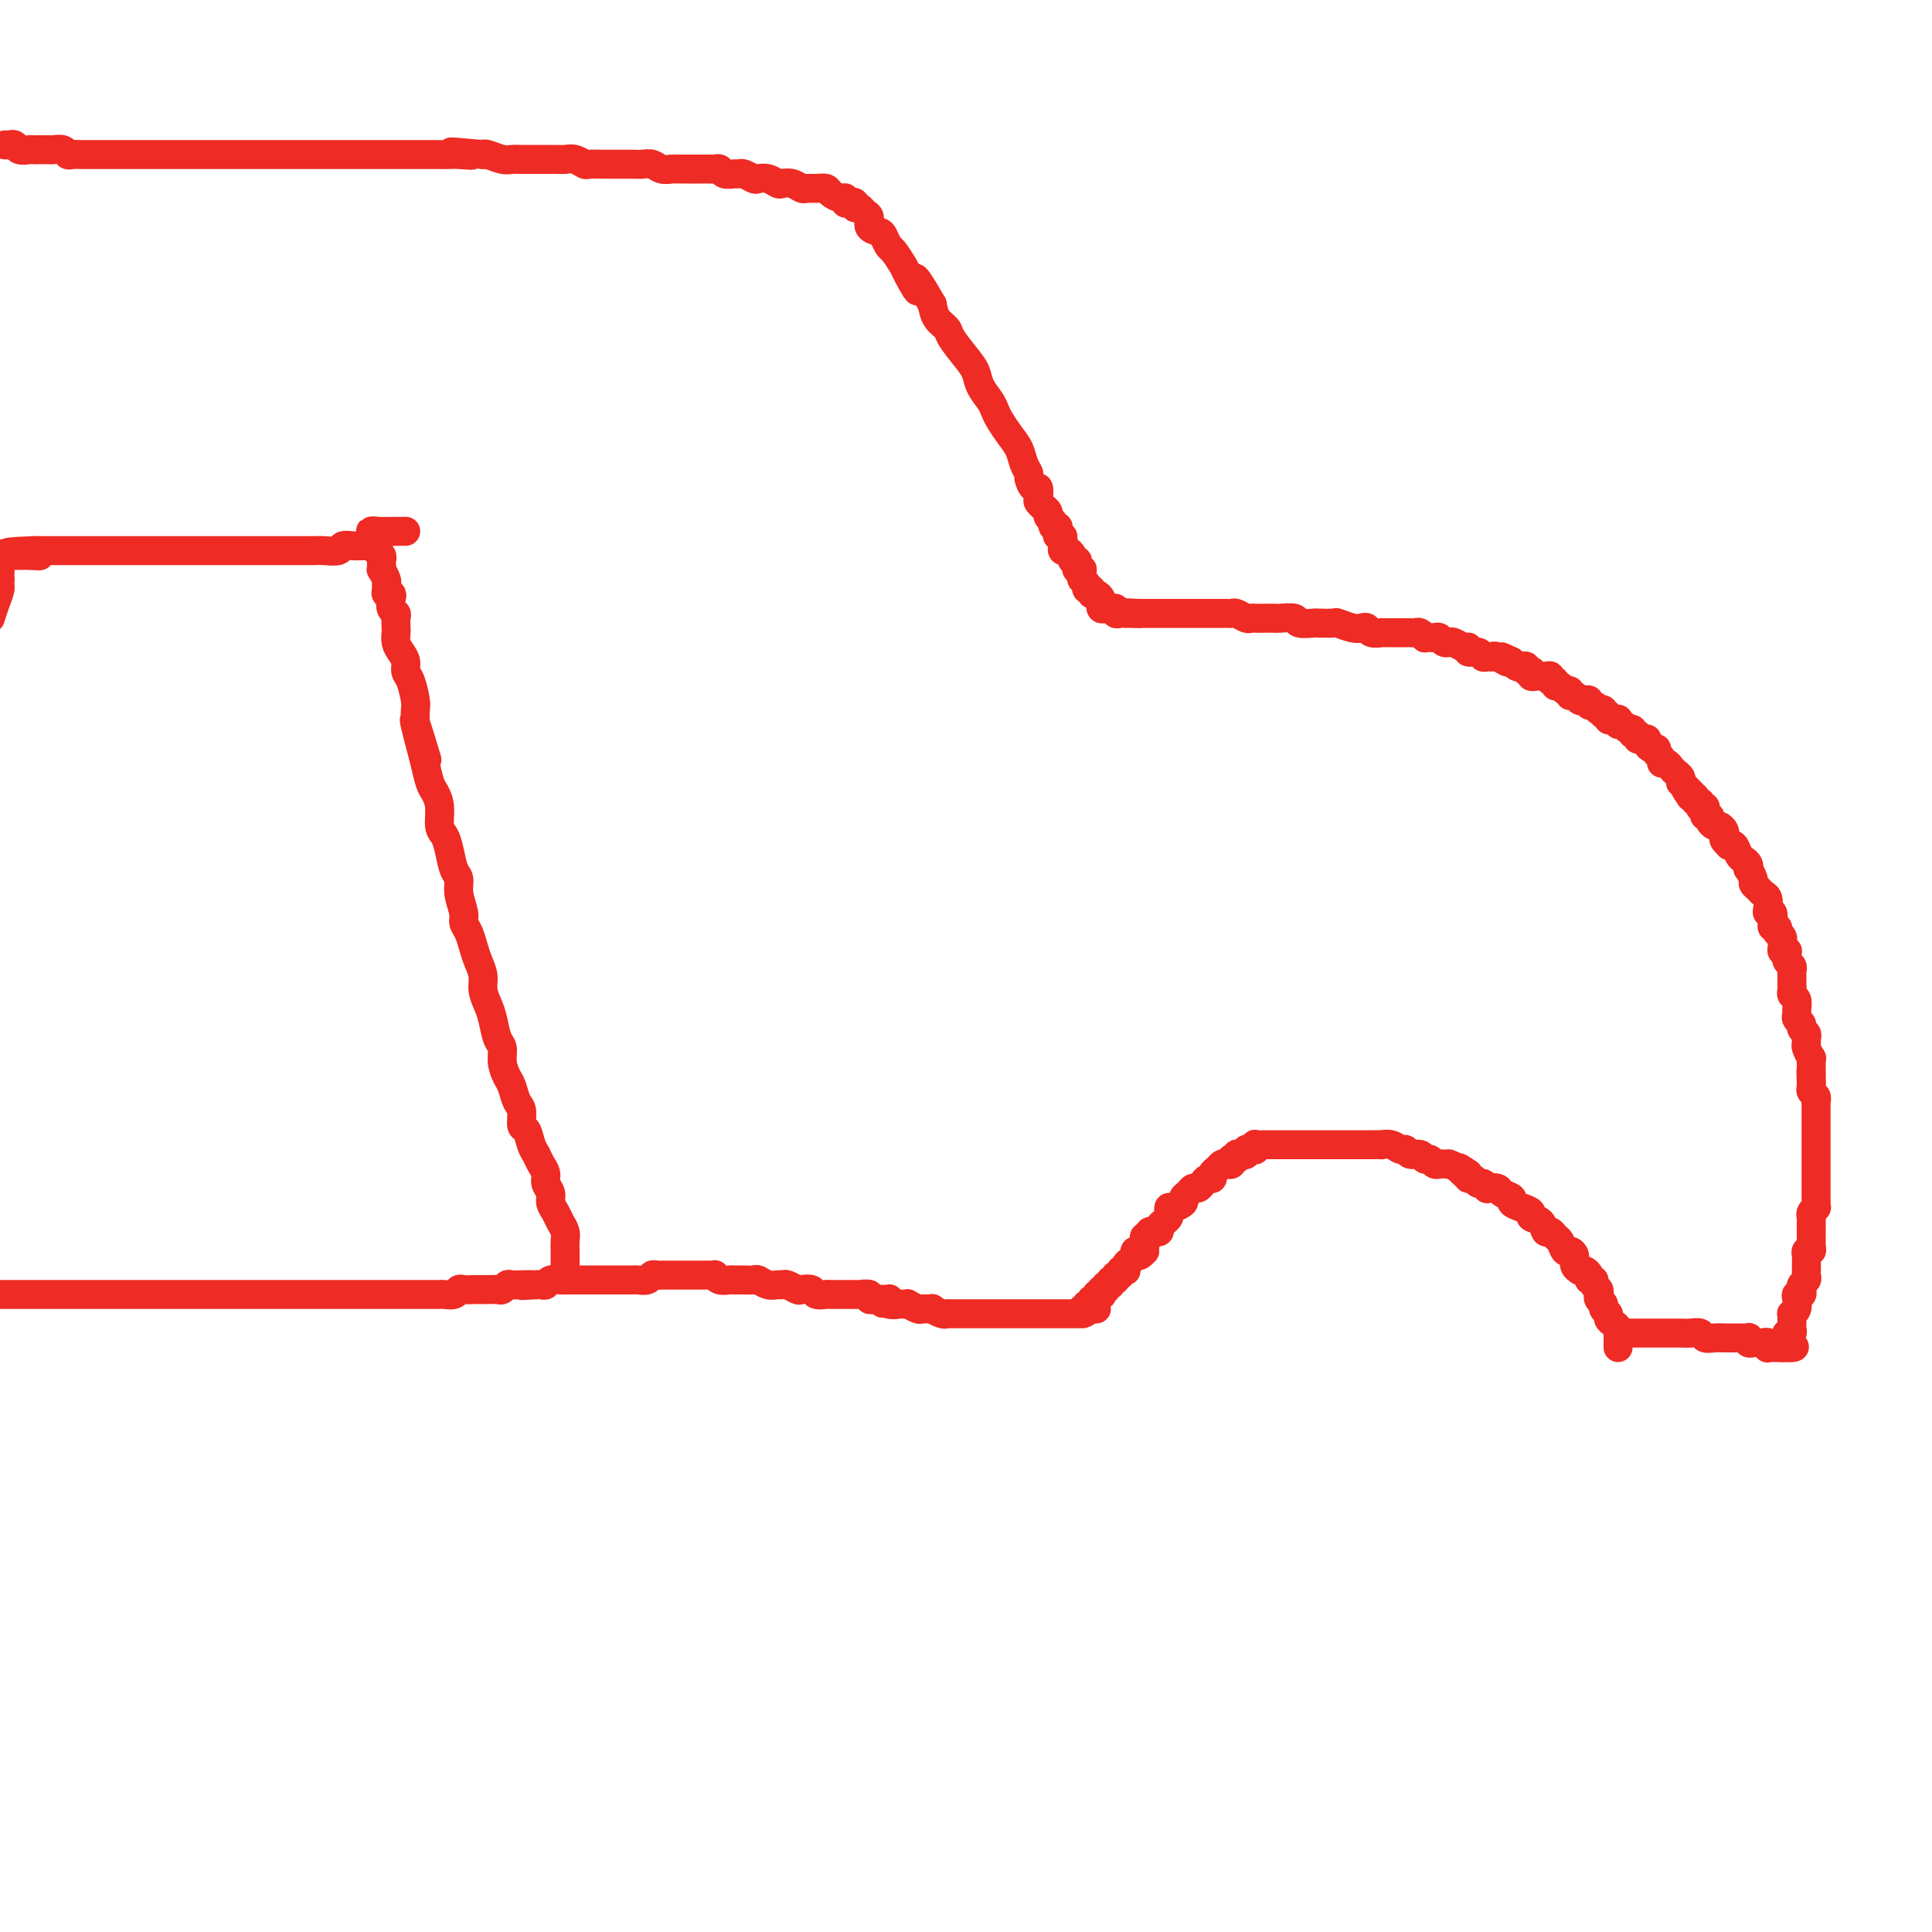 <svg viewBox='0 0 400 400' version='1.1' xmlns='http://www.w3.org/2000/svg' xmlns:xlink='http://www.w3.org/1999/xlink'><g fill='none' stroke='#EE2B24' stroke-width='6' stroke-linecap='round' stroke-linejoin='round'><path d='M335,279c-0.002,-0.190 -0.003,-0.379 0,-1c0.003,-0.621 0.011,-1.672 0,-2c-0.011,-0.328 -0.040,0.067 0,0c0.040,-0.067 0.150,-0.595 0,-1c-0.150,-0.405 -0.561,-0.686 -1,-1c-0.439,-0.314 -0.906,-0.661 -1,-1c-0.094,-0.339 0.185,-0.669 0,-1c-0.185,-0.331 -0.834,-0.663 -1,-1c-0.166,-0.337 0.151,-0.678 0,-1c-0.151,-0.322 -0.772,-0.625 -1,-1c-0.228,-0.375 -0.065,-0.821 0,-1c0.065,-0.179 0.033,-0.090 0,0c-0.033,0.090 -0.065,0.183 0,0c0.065,-0.183 0.228,-0.640 0,-1c-0.228,-0.360 -0.849,-0.622 -1,-1c-0.151,-0.378 0.166,-0.872 0,-1c-0.166,-0.128 -0.814,0.110 -1,0c-0.186,-0.110 0.090,-0.567 0,-1c-0.090,-0.433 -0.545,-0.840 -1,-1c-0.455,-0.160 -0.909,-0.071 -1,0c-0.091,0.071 0.183,0.126 0,0c-0.183,-0.126 -0.823,-0.433 -1,-1c-0.177,-0.567 0.107,-1.394 0,-2c-0.107,-0.606 -0.606,-0.990 -1,-1c-0.394,-0.010 -0.683,0.353 -1,0c-0.317,-0.353 -0.661,-1.422 -1,-2c-0.339,-0.578 -0.673,-0.666 -1,-1c-0.327,-0.334 -0.646,-0.916 -1,-1c-0.354,-0.084 -0.741,0.328 -1,0c-0.259,-0.328 -0.389,-1.397 -1,-2c-0.611,-0.603 -1.703,-0.739 -2,-1c-0.297,-0.261 0.200,-0.647 0,-1c-0.200,-0.353 -1.099,-0.673 -2,-1c-0.901,-0.327 -1.804,-0.662 -2,-1c-0.196,-0.338 0.316,-0.678 0,-1c-0.316,-0.322 -1.461,-0.626 -2,-1c-0.539,-0.374 -0.473,-0.817 -1,-1c-0.527,-0.183 -1.647,-0.106 -2,0c-0.353,0.106 0.059,0.239 0,0c-0.059,-0.239 -0.590,-0.851 -1,-1c-0.410,-0.149 -0.697,0.166 -1,0c-0.303,-0.166 -0.620,-0.814 -1,-1c-0.380,-0.186 -0.823,0.090 -1,0c-0.177,-0.090 -0.089,-0.545 0,-1'/><path d='M304,243c-3.603,-2.585 -1.609,-0.549 -1,0c0.609,0.549 -0.165,-0.389 -1,-1c-0.835,-0.611 -1.729,-0.895 -2,-1c-0.271,-0.105 0.082,-0.032 0,0c-0.082,0.032 -0.600,0.024 -1,0c-0.400,-0.024 -0.684,-0.063 -1,0c-0.316,0.063 -0.666,0.228 -1,0c-0.334,-0.228 -0.653,-0.850 -1,-1c-0.347,-0.150 -0.722,0.171 -1,0c-0.278,-0.171 -0.458,-0.834 -1,-1c-0.542,-0.166 -1.446,0.166 -2,0c-0.554,-0.166 -0.760,-0.829 -1,-1c-0.240,-0.171 -0.516,0.150 -1,0c-0.484,-0.150 -1.176,-0.772 -2,-1c-0.824,-0.228 -1.778,-0.061 -2,0c-0.222,0.061 0.289,0.016 0,0c-0.289,-0.016 -1.377,-0.004 -2,0c-0.623,0.004 -0.782,0.001 -1,0c-0.218,-0.001 -0.495,-0.000 -1,0c-0.505,0.000 -1.237,0.000 -2,0c-0.763,-0.000 -1.555,-0.000 -2,0c-0.445,0.000 -0.542,0.000 -1,0c-0.458,-0.000 -1.277,-0.000 -2,0c-0.723,0.000 -1.349,0.000 -2,0c-0.651,-0.000 -1.326,-0.000 -2,0c-0.674,0.000 -1.347,0.000 -2,0c-0.653,-0.000 -1.287,-0.000 -2,0c-0.713,0.000 -1.505,0.000 -2,0c-0.495,-0.000 -0.693,-0.001 -1,0c-0.307,0.001 -0.723,0.004 -1,0c-0.277,-0.004 -0.417,-0.015 -1,0c-0.583,0.015 -1.610,0.056 -2,0c-0.390,-0.056 -0.142,-0.207 0,0c0.142,0.207 0.179,0.774 0,1c-0.179,0.226 -0.574,0.112 -1,0c-0.426,-0.112 -0.884,-0.223 -1,0c-0.116,0.223 0.109,0.778 0,1c-0.109,0.222 -0.551,0.111 -1,0c-0.449,-0.111 -0.904,-0.222 -1,0c-0.096,0.222 0.167,0.778 0,1c-0.167,0.222 -0.766,0.111 -1,0c-0.234,-0.111 -0.104,-0.223 0,0c0.104,0.223 0.182,0.780 0,1c-0.182,0.220 -0.622,0.101 -1,0c-0.378,-0.101 -0.693,-0.186 -1,0c-0.307,0.186 -0.607,0.641 -1,1c-0.393,0.359 -0.879,0.622 -1,1c-0.121,0.378 0.122,0.871 0,1c-0.122,0.129 -0.610,-0.106 -1,0c-0.390,0.106 -0.683,0.553 -1,1c-0.317,0.447 -0.658,0.893 -1,1c-0.342,0.107 -0.687,-0.125 -1,0c-0.313,0.125 -0.595,0.607 -1,1c-0.405,0.393 -0.932,0.697 -1,1c-0.068,0.303 0.322,0.606 0,1c-0.322,0.394 -1.357,0.879 -2,1c-0.643,0.121 -0.894,-0.123 -1,0c-0.106,0.123 -0.066,0.611 0,1c0.066,0.389 0.157,0.679 0,1c-0.157,0.321 -0.563,0.675 -1,1c-0.437,0.325 -0.906,0.622 -1,1c-0.094,0.378 0.186,0.837 0,1c-0.186,0.163 -0.838,0.029 -1,0c-0.162,-0.029 0.167,0.048 0,0c-0.167,-0.048 -0.829,-0.220 -1,0c-0.171,0.220 0.150,0.832 0,1c-0.150,0.168 -0.772,-0.110 -1,0c-0.228,0.110 -0.061,0.606 0,1c0.061,0.394 0.018,0.684 0,1c-0.018,0.316 -0.009,0.658 0,1'/><path d='M237,259c-1.636,1.853 -1.226,0.485 -1,0c0.226,-0.485 0.267,-0.089 0,0c-0.267,0.089 -0.842,-0.130 -1,0c-0.158,0.130 0.102,0.610 0,1c-0.102,0.390 -0.567,0.692 -1,1c-0.433,0.308 -0.833,0.622 -1,1c-0.167,0.378 -0.101,0.818 0,1c0.101,0.182 0.239,0.105 0,0c-0.239,-0.105 -0.853,-0.240 -1,0c-0.147,0.240 0.172,0.853 0,1c-0.172,0.147 -0.835,-0.172 -1,0c-0.165,0.172 0.167,0.835 0,1c-0.167,0.165 -0.833,-0.167 -1,0c-0.167,0.167 0.165,0.833 0,1c-0.165,0.167 -0.828,-0.165 -1,0c-0.172,0.165 0.146,0.828 0,1c-0.146,0.172 -0.756,-0.146 -1,0c-0.244,0.146 -0.122,0.756 0,1c0.122,0.244 0.244,0.122 0,0c-0.244,-0.122 -0.854,-0.244 -1,0c-0.146,0.244 0.172,0.854 0,1c-0.172,0.146 -0.835,-0.171 -1,0c-0.165,0.171 0.169,0.830 0,1c-0.169,0.170 -0.839,-0.150 -1,0c-0.161,0.150 0.187,0.771 0,1c-0.187,0.229 -0.911,0.065 -1,0c-0.089,-0.065 0.455,-0.033 1,0'/><path d='M225,271c-1.690,1.857 0.083,0.500 1,0c0.917,-0.500 0.976,-0.143 1,0c0.024,0.143 0.012,0.071 0,0'/><path d='M336,276c0.331,-0.000 0.663,-0.000 1,0c0.337,0.000 0.681,0.000 1,0c0.319,-0.000 0.614,-0.000 1,0c0.386,0.000 0.863,0.000 1,0c0.137,-0.000 -0.067,-0.000 0,0c0.067,0.000 0.403,0.000 1,0c0.597,-0.000 1.455,-0.000 2,0c0.545,0.000 0.779,0.000 1,0c0.221,-0.000 0.430,-0.001 1,0c0.570,0.001 1.500,0.004 2,0c0.500,-0.004 0.570,-0.015 1,0c0.430,0.015 1.219,0.057 2,0c0.781,-0.057 1.552,-0.211 2,0c0.448,0.211 0.572,0.789 1,1c0.428,0.211 1.161,0.057 2,0c0.839,-0.057 1.783,-0.015 2,0c0.217,0.015 -0.292,0.004 0,0c0.292,-0.004 1.385,-0.002 2,0c0.615,0.002 0.752,0.004 1,0c0.248,-0.004 0.605,-0.015 1,0c0.395,0.015 0.827,0.057 1,0c0.173,-0.057 0.088,-0.211 0,0c-0.088,0.211 -0.177,0.788 0,1c0.177,0.212 0.622,0.061 1,0c0.378,-0.061 0.689,-0.030 1,0c0.311,0.030 0.622,0.061 1,0c0.378,-0.061 0.822,-0.212 1,0c0.178,0.212 0.089,0.789 0,1c-0.089,0.211 -0.179,0.057 0,0c0.179,-0.057 0.625,-0.015 1,0c0.375,0.015 0.679,0.004 1,0c0.321,-0.004 0.661,-0.002 1,0'/><path d='M369,279c5.046,0.226 1.160,-0.709 0,-1c-1.160,-0.291 0.407,0.063 1,0c0.593,-0.063 0.211,-0.542 0,-1c-0.211,-0.458 -0.253,-0.896 0,-1c0.253,-0.104 0.800,0.126 1,0c0.200,-0.126 0.053,-0.608 0,-1c-0.053,-0.392 -0.010,-0.696 0,-1c0.010,-0.304 -0.011,-0.610 0,-1c0.011,-0.390 0.055,-0.865 0,-1c-0.055,-0.135 -0.207,0.070 0,0c0.207,-0.070 0.774,-0.414 1,-1c0.226,-0.586 0.112,-1.414 0,-2c-0.112,-0.586 -0.222,-0.931 0,-1c0.222,-0.069 0.778,0.136 1,0c0.222,-0.136 0.112,-0.615 0,-1c-0.112,-0.385 -0.226,-0.677 0,-1c0.226,-0.323 0.793,-0.678 1,-1c0.207,-0.322 0.055,-0.611 0,-1c-0.055,-0.389 -0.015,-0.877 0,-1c0.015,-0.123 0.003,0.121 0,0c-0.003,-0.121 0.003,-0.606 0,-1c-0.003,-0.394 -0.015,-0.697 0,-1c0.015,-0.303 0.057,-0.606 0,-1c-0.057,-0.394 -0.211,-0.879 0,-1c0.211,-0.121 0.789,0.121 1,0c0.211,-0.121 0.057,-0.605 0,-1c-0.057,-0.395 -0.015,-0.701 0,-1c0.015,-0.299 0.004,-0.591 0,-1c-0.004,-0.409 -0.002,-0.935 0,-1c0.002,-0.065 0.004,0.333 0,0c-0.004,-0.333 -0.015,-1.395 0,-2c0.015,-0.605 0.057,-0.754 0,-1c-0.057,-0.246 -0.211,-0.591 0,-1c0.211,-0.409 0.789,-0.883 1,-1c0.211,-0.117 0.057,0.122 0,0c-0.057,-0.122 -0.015,-0.606 0,-1c0.015,-0.394 0.004,-0.697 0,-1c-0.004,-0.303 -0.001,-0.606 0,-1c0.001,-0.394 0.000,-0.879 0,-1c-0.000,-0.121 -0.000,0.123 0,0c0.000,-0.123 0.000,-0.611 0,-1c-0.000,-0.389 -0.000,-0.678 0,-1c0.000,-0.322 0.000,-0.678 0,-1c-0.000,-0.322 -0.000,-0.611 0,-1c0.000,-0.389 0.000,-0.878 0,-1c-0.000,-0.122 -0.000,0.123 0,0c0.000,-0.123 0.000,-0.614 0,-1c-0.000,-0.386 -0.000,-0.667 0,-1c0.000,-0.333 0.000,-0.718 0,-1c-0.000,-0.282 -0.000,-0.459 0,-1c0.000,-0.541 0.000,-1.444 0,-2c-0.000,-0.556 -0.000,-0.765 0,-1c0.000,-0.235 0.001,-0.497 0,-1c-0.001,-0.503 -0.004,-1.248 0,-2c0.004,-0.752 0.015,-1.511 0,-2c-0.015,-0.489 -0.057,-0.708 0,-1c0.057,-0.292 0.211,-0.655 0,-1c-0.211,-0.345 -0.788,-0.670 -1,-1c-0.212,-0.330 -0.061,-0.666 0,-1c0.061,-0.334 0.030,-0.667 0,-1'/><path d='M375,224c-0.154,-4.139 -0.040,-1.485 0,-1c0.040,0.485 0.007,-1.197 0,-2c-0.007,-0.803 0.012,-0.726 0,-1c-0.012,-0.274 -0.056,-0.900 0,-1c0.056,-0.100 0.212,0.324 0,0c-0.212,-0.324 -0.793,-1.396 -1,-2c-0.207,-0.604 -0.040,-0.739 0,-1c0.040,-0.261 -0.046,-0.647 0,-1c0.046,-0.353 0.223,-0.672 0,-1c-0.223,-0.328 -0.845,-0.664 -1,-1c-0.155,-0.336 0.155,-0.671 0,-1c-0.155,-0.329 -0.777,-0.651 -1,-1c-0.223,-0.349 -0.046,-0.723 0,-1c0.046,-0.277 -0.040,-0.455 0,-1c0.040,-0.545 0.207,-1.455 0,-2c-0.207,-0.545 -0.787,-0.723 -1,-1c-0.213,-0.277 -0.057,-0.651 0,-1c0.057,-0.349 0.016,-0.671 0,-1c-0.016,-0.329 -0.008,-0.666 0,-1c0.008,-0.334 0.016,-0.667 0,-1c-0.016,-0.333 -0.057,-0.667 0,-1c0.057,-0.333 0.212,-0.664 0,-1c-0.212,-0.336 -0.793,-0.678 -1,-1c-0.207,-0.322 -0.041,-0.625 0,-1c0.041,-0.375 -0.042,-0.821 0,-1c0.042,-0.179 0.208,-0.089 0,0c-0.208,0.089 -0.792,0.177 -1,0c-0.208,-0.177 -0.042,-0.621 0,-1c0.042,-0.379 -0.040,-0.694 0,-1c0.040,-0.306 0.203,-0.603 0,-1c-0.203,-0.397 -0.773,-0.893 -1,-1c-0.227,-0.107 -0.112,0.174 0,0c0.112,-0.174 0.223,-0.802 0,-1c-0.223,-0.198 -0.778,0.036 -1,0c-0.222,-0.036 -0.111,-0.342 0,-1c0.111,-0.658 0.223,-1.668 0,-2c-0.223,-0.332 -0.780,0.013 -1,0c-0.220,-0.013 -0.101,-0.385 0,-1c0.101,-0.615 0.186,-1.473 0,-2c-0.186,-0.527 -0.642,-0.723 -1,-1c-0.358,-0.277 -0.618,-0.634 -1,-1c-0.382,-0.366 -0.886,-0.742 -1,-1c-0.114,-0.258 0.163,-0.398 0,-1c-0.163,-0.602 -0.765,-1.666 -1,-2c-0.235,-0.334 -0.104,0.061 0,0c0.104,-0.061 0.182,-0.577 0,-1c-0.182,-0.423 -0.622,-0.754 -1,-1c-0.378,-0.246 -0.693,-0.409 -1,-1c-0.307,-0.591 -0.604,-1.611 -1,-2c-0.396,-0.389 -0.890,-0.145 -1,0c-0.110,0.145 0.164,0.193 0,0c-0.164,-0.193 -0.764,-0.625 -1,-1c-0.236,-0.375 -0.106,-0.692 0,-1c0.106,-0.308 0.187,-0.608 0,-1c-0.187,-0.392 -0.642,-0.875 -1,-1c-0.358,-0.125 -0.618,0.107 -1,0c-0.382,-0.107 -0.886,-0.554 -1,-1c-0.114,-0.446 0.162,-0.890 0,-1c-0.162,-0.110 -0.762,0.115 -1,0c-0.238,-0.115 -0.115,-0.571 0,-1c0.115,-0.429 0.223,-0.832 0,-1c-0.223,-0.168 -0.777,-0.101 -1,0c-0.223,0.101 -0.115,0.237 0,0c0.115,-0.237 0.237,-0.847 0,-1c-0.237,-0.153 -0.833,0.151 -1,0c-0.167,-0.151 0.095,-0.757 0,-1c-0.095,-0.243 -0.548,-0.121 -1,0'/><path d='M350,165c-2.431,-3.432 -0.507,-1.511 0,-1c0.507,0.511 -0.403,-0.388 -1,-1c-0.597,-0.612 -0.881,-0.937 -1,-1c-0.119,-0.063 -0.073,0.137 0,0c0.073,-0.137 0.173,-0.610 0,-1c-0.173,-0.390 -0.620,-0.696 -1,-1c-0.380,-0.304 -0.694,-0.606 -1,-1c-0.306,-0.394 -0.603,-0.880 -1,-1c-0.397,-0.120 -0.894,0.126 -1,0c-0.106,-0.126 0.178,-0.625 0,-1c-0.178,-0.375 -0.817,-0.626 -1,-1c-0.183,-0.374 0.091,-0.871 0,-1c-0.091,-0.129 -0.545,0.109 -1,0c-0.455,-0.109 -0.911,-0.564 -1,-1c-0.089,-0.436 0.187,-0.853 0,-1c-0.187,-0.147 -0.839,-0.024 -1,0c-0.161,0.024 0.168,-0.050 0,0c-0.168,0.050 -0.833,0.225 -1,0c-0.167,-0.225 0.163,-0.849 0,-1c-0.163,-0.151 -0.818,0.171 -1,0c-0.182,-0.171 0.109,-0.834 0,-1c-0.109,-0.166 -0.617,0.166 -1,0c-0.383,-0.166 -0.641,-0.829 -1,-1c-0.359,-0.171 -0.818,0.152 -1,0c-0.182,-0.152 -0.086,-0.777 0,-1c0.086,-0.223 0.163,-0.045 0,0c-0.163,0.045 -0.564,-0.044 -1,0c-0.436,0.044 -0.905,0.222 -1,0c-0.095,-0.222 0.186,-0.843 0,-1c-0.186,-0.157 -0.837,0.150 -1,0c-0.163,-0.150 0.163,-0.757 0,-1c-0.163,-0.243 -0.813,-0.121 -1,0c-0.187,0.121 0.091,0.242 0,0c-0.091,-0.242 -0.549,-0.848 -1,-1c-0.451,-0.152 -0.894,0.151 -1,0c-0.106,-0.151 0.125,-0.757 0,-1c-0.125,-0.243 -0.607,-0.122 -1,0c-0.393,0.122 -0.697,0.244 -1,0c-0.303,-0.244 -0.606,-0.854 -1,-1c-0.394,-0.146 -0.880,0.172 -1,0c-0.120,-0.172 0.127,-0.835 0,-1c-0.127,-0.165 -0.626,0.167 -1,0c-0.374,-0.167 -0.621,-0.833 -1,-1c-0.379,-0.167 -0.889,0.166 -1,0c-0.111,-0.166 0.176,-0.829 0,-1c-0.176,-0.171 -0.817,0.150 -1,0c-0.183,-0.150 0.092,-0.773 0,-1c-0.092,-0.227 -0.550,-0.060 -1,0c-0.450,0.060 -0.891,0.012 -1,0c-0.109,-0.012 0.116,0.011 0,0c-0.116,-0.011 -0.571,-0.054 -1,0c-0.429,0.054 -0.832,0.207 -1,0c-0.168,-0.207 -0.101,-0.774 0,-1c0.101,-0.226 0.234,-0.112 0,0c-0.234,0.112 -0.837,0.223 -1,0c-0.163,-0.223 0.114,-0.778 0,-1c-0.114,-0.222 -0.618,-0.111 -1,0c-0.382,0.111 -0.641,0.222 -1,0c-0.359,-0.222 -0.817,-0.778 -1,-1c-0.183,-0.222 -0.092,-0.111 0,0'/><path d='M313,137c-3.986,-2.105 -1.449,-0.367 -1,0c0.449,0.367 -1.188,-0.638 -2,-1c-0.812,-0.362 -0.800,-0.082 -1,0c-0.200,0.082 -0.613,-0.035 -1,0c-0.387,0.035 -0.747,0.221 -1,0c-0.253,-0.221 -0.400,-0.847 -1,-1c-0.600,-0.153 -1.653,0.169 -2,0c-0.347,-0.169 0.013,-0.830 0,-1c-0.013,-0.170 -0.399,0.152 -1,0c-0.601,-0.152 -1.418,-0.776 -2,-1c-0.582,-0.224 -0.930,-0.046 -1,0c-0.070,0.046 0.136,-0.040 0,0c-0.136,0.040 -0.615,0.207 -1,0c-0.385,-0.207 -0.677,-0.786 -1,-1c-0.323,-0.214 -0.678,-0.061 -1,0c-0.322,0.061 -0.611,0.030 -1,0c-0.389,-0.030 -0.877,-0.061 -1,0c-0.123,0.061 0.121,0.212 0,0c-0.121,-0.212 -0.606,-0.789 -1,-1c-0.394,-0.211 -0.697,-0.057 -1,0c-0.303,0.057 -0.606,0.015 -1,0c-0.394,-0.015 -0.878,-0.004 -1,0c-0.122,0.004 0.117,0.001 0,0c-0.117,-0.001 -0.590,-0.001 -1,0c-0.410,0.001 -0.758,0.001 -1,0c-0.242,-0.001 -0.380,-0.004 -1,0c-0.620,0.004 -1.724,0.015 -2,0c-0.276,-0.015 0.275,-0.056 0,0c-0.275,0.056 -1.377,0.207 -2,0c-0.623,-0.207 -0.766,-0.774 -1,-1c-0.234,-0.226 -0.557,-0.113 -1,0c-0.443,0.113 -1.005,0.226 -2,0c-0.995,-0.226 -2.421,-0.792 -3,-1c-0.579,-0.208 -0.310,-0.060 -1,0c-0.690,0.060 -2.339,0.030 -3,0c-0.661,-0.030 -0.333,-0.061 -1,0c-0.667,0.061 -2.328,0.212 -3,0c-0.672,-0.212 -0.355,-0.789 -1,-1c-0.645,-0.211 -2.253,-0.057 -3,0c-0.747,0.057 -0.633,0.016 -1,0c-0.367,-0.016 -1.215,-0.008 -2,0c-0.785,0.008 -1.506,0.016 -2,0c-0.494,-0.016 -0.762,-0.057 -1,0c-0.238,0.057 -0.445,0.211 -1,0c-0.555,-0.211 -1.458,-0.789 -2,-1c-0.542,-0.211 -0.724,-0.057 -1,0c-0.276,0.057 -0.648,0.015 -1,0c-0.352,-0.015 -0.686,-0.004 -1,0c-0.314,0.004 -0.609,0.001 -1,0c-0.391,-0.001 -0.878,-0.000 -1,0c-0.122,0.000 0.122,0.000 0,0c-0.122,-0.000 -0.611,-0.000 -1,0c-0.389,0.000 -0.678,0.000 -1,0c-0.322,-0.000 -0.678,-0.000 -1,0c-0.322,0.000 -0.611,0.000 -1,0c-0.389,-0.000 -0.877,-0.000 -1,0c-0.123,0.000 0.121,0.000 0,0c-0.121,-0.000 -0.605,-0.000 -1,0c-0.395,0.000 -0.701,0.000 -1,0c-0.299,-0.000 -0.591,-0.000 -1,0c-0.409,0.000 -0.935,0.000 -1,0c-0.065,-0.000 0.333,-0.000 0,0c-0.333,0.000 -1.395,0.000 -2,0c-0.605,-0.000 -0.753,-0.000 -1,0c-0.247,0.000 -0.592,0.000 -1,0c-0.408,-0.000 -0.879,-0.000 -1,0c-0.121,0.000 0.108,0.000 0,0c-0.108,-0.000 -0.554,-0.000 -1,0'/><path d='M236,127c-6.526,-0.309 -2.340,-0.083 -1,0c1.340,0.083 -0.167,0.023 -1,0c-0.833,-0.023 -0.993,-0.010 -1,0c-0.007,0.010 0.139,0.017 0,0c-0.139,-0.017 -0.562,-0.057 -1,0c-0.438,0.057 -0.892,0.212 -1,0c-0.108,-0.212 0.128,-0.792 0,-1c-0.128,-0.208 -0.622,-0.044 -1,0c-0.378,0.044 -0.640,-0.031 -1,0c-0.360,0.031 -0.819,0.167 -1,0c-0.181,-0.167 -0.086,-0.637 0,-1c0.086,-0.363 0.163,-0.618 0,-1c-0.163,-0.382 -0.564,-0.890 -1,-1c-0.436,-0.110 -0.905,0.178 -1,0c-0.095,-0.178 0.185,-0.821 0,-1c-0.185,-0.179 -0.834,0.106 -1,0c-0.166,-0.106 0.153,-0.603 0,-1c-0.153,-0.397 -0.777,-0.694 -1,-1c-0.223,-0.306 -0.046,-0.621 0,-1c0.046,-0.379 -0.039,-0.824 0,-1c0.039,-0.176 0.203,-0.085 0,0c-0.203,0.085 -0.772,0.164 -1,0c-0.228,-0.164 -0.117,-0.570 0,-1c0.117,-0.430 0.238,-0.885 0,-1c-0.238,-0.115 -0.834,0.110 -1,0c-0.166,-0.110 0.099,-0.555 0,-1c-0.099,-0.445 -0.563,-0.889 -1,-1c-0.437,-0.111 -0.848,0.110 -1,0c-0.152,-0.110 -0.044,-0.551 0,-1c0.044,-0.449 0.026,-0.908 0,-1c-0.026,-0.092 -0.058,0.182 0,0c0.058,-0.182 0.208,-0.818 0,-1c-0.208,-0.182 -0.773,0.092 -1,0c-0.227,-0.092 -0.118,-0.550 0,-1c0.118,-0.450 0.243,-0.894 0,-1c-0.243,-0.106 -0.854,0.125 -1,0c-0.146,-0.125 0.172,-0.607 0,-1c-0.172,-0.393 -0.834,-0.697 -1,-1c-0.166,-0.303 0.166,-0.605 0,-1c-0.166,-0.395 -0.828,-0.885 -1,-1c-0.172,-0.115 0.147,0.143 0,0c-0.147,-0.143 -0.761,-0.686 -1,-1c-0.239,-0.314 -0.102,-0.398 0,-1c0.102,-0.602 0.168,-1.722 0,-2c-0.168,-0.278 -0.569,0.284 -1,0c-0.431,-0.284 -0.892,-1.416 -1,-2c-0.108,-0.584 0.136,-0.621 0,-1c-0.136,-0.379 -0.653,-1.099 -1,-2c-0.347,-0.901 -0.526,-1.984 -1,-3c-0.474,-1.016 -1.244,-1.966 -2,-3c-0.756,-1.034 -1.497,-2.153 -2,-3c-0.503,-0.847 -0.766,-1.422 -1,-2c-0.234,-0.578 -0.438,-1.159 -1,-2c-0.562,-0.841 -1.484,-1.940 -2,-3c-0.516,-1.060 -0.628,-2.079 -1,-3c-0.372,-0.921 -1.003,-1.744 -2,-3c-0.997,-1.256 -2.360,-2.945 -3,-4c-0.640,-1.055 -0.557,-1.476 -1,-2c-0.443,-0.524 -1.412,-1.150 -2,-2c-0.588,-0.850 -0.794,-1.925 -1,-3'/><path d='M193,63c-5.362,-9.335 -3.268,-4.174 -3,-3c0.268,1.174 -1.291,-1.640 -2,-3c-0.709,-1.360 -0.570,-1.268 -1,-2c-0.430,-0.732 -1.429,-2.289 -2,-3c-0.571,-0.711 -0.712,-0.576 -1,-1c-0.288,-0.424 -0.721,-1.409 -1,-2c-0.279,-0.591 -0.403,-0.789 -1,-1c-0.597,-0.211 -1.666,-0.434 -2,-1c-0.334,-0.566 0.069,-1.476 0,-2c-0.069,-0.524 -0.610,-0.663 -1,-1c-0.390,-0.337 -0.630,-0.874 -1,-1c-0.370,-0.126 -0.869,0.158 -1,0c-0.131,-0.158 0.107,-0.760 0,-1c-0.107,-0.240 -0.557,-0.120 -1,0c-0.443,0.120 -0.877,0.239 -1,0c-0.123,-0.239 0.067,-0.834 0,-1c-0.067,-0.166 -0.389,0.099 -1,0c-0.611,-0.099 -1.511,-0.561 -2,-1c-0.489,-0.439 -0.568,-0.853 -1,-1c-0.432,-0.147 -1.219,-0.025 -2,0c-0.781,0.025 -1.556,-0.045 -2,0c-0.444,0.045 -0.555,0.204 -1,0c-0.445,-0.204 -1.222,-0.773 -2,-1c-0.778,-0.227 -1.555,-0.112 -2,0c-0.445,0.112 -0.557,0.222 -1,0c-0.443,-0.222 -1.218,-0.778 -2,-1c-0.782,-0.222 -1.570,-0.112 -2,0c-0.430,0.112 -0.500,0.227 -1,0c-0.500,-0.227 -1.429,-0.797 -2,-1c-0.571,-0.203 -0.783,-0.040 -1,0c-0.217,0.040 -0.438,-0.042 -1,0c-0.562,0.042 -1.464,0.207 -2,0c-0.536,-0.207 -0.707,-0.788 -1,-1c-0.293,-0.212 -0.709,-0.057 -1,0c-0.291,0.057 -0.458,0.015 -1,0c-0.542,-0.015 -1.459,-0.004 -2,0c-0.541,0.004 -0.708,0.001 -1,0c-0.292,-0.001 -0.711,0.001 -1,0c-0.289,-0.001 -0.447,-0.004 -1,0c-0.553,0.004 -1.499,0.015 -2,0c-0.501,-0.015 -0.557,-0.057 -1,0c-0.443,0.057 -1.272,0.211 -2,0c-0.728,-0.211 -1.355,-0.789 -2,-1c-0.645,-0.211 -1.308,-0.057 -2,0c-0.692,0.057 -1.411,0.015 -2,0c-0.589,-0.015 -1.046,-0.003 -2,0c-0.954,0.003 -2.405,-0.003 -3,0c-0.595,0.003 -0.333,0.015 -1,0c-0.667,-0.015 -2.261,-0.057 -3,0c-0.739,0.057 -0.621,0.211 -1,0c-0.379,-0.211 -1.255,-0.789 -2,-1c-0.745,-0.211 -1.358,-0.057 -2,0c-0.642,0.057 -1.313,0.015 -2,0c-0.687,-0.015 -1.390,-0.003 -2,0c-0.610,0.003 -1.126,-0.003 -2,0c-0.874,0.003 -2.104,0.015 -3,0c-0.896,-0.015 -1.457,-0.055 -2,0c-0.543,0.055 -1.069,0.207 -2,0c-0.931,-0.207 -2.266,-0.773 -3,-1c-0.734,-0.227 -0.867,-0.113 -1,0'/><path d='M100,32c-11.567,-1.083 -4.986,-0.290 -3,0c1.986,0.290 -0.624,0.078 -2,0c-1.376,-0.078 -1.520,-0.021 -2,0c-0.480,0.021 -1.297,0.006 -2,0c-0.703,-0.006 -1.292,-0.001 -2,0c-0.708,0.001 -1.536,0.000 -2,0c-0.464,-0.000 -0.566,-0.000 -1,0c-0.434,0.000 -1.201,0.000 -2,0c-0.799,-0.000 -1.632,-0.000 -2,0c-0.368,0.000 -0.272,0.000 -1,0c-0.728,-0.000 -2.282,-0.000 -3,0c-0.718,0.000 -0.601,0.000 -1,0c-0.399,-0.000 -1.314,-0.000 -2,0c-0.686,0.000 -1.141,0.000 -2,0c-0.859,-0.000 -2.121,-0.000 -3,0c-0.879,0.000 -1.376,0.000 -2,0c-0.624,-0.000 -1.375,-0.000 -2,0c-0.625,0.000 -1.125,0.000 -2,0c-0.875,-0.000 -2.125,-0.000 -3,0c-0.875,0.000 -1.374,0.000 -2,0c-0.626,-0.000 -1.380,-0.000 -2,0c-0.620,0.000 -1.107,0.000 -2,0c-0.893,-0.000 -2.193,-0.000 -3,0c-0.807,0.000 -1.122,0.000 -2,0c-0.878,-0.000 -2.318,-0.000 -3,0c-0.682,0.000 -0.605,0.000 -1,0c-0.395,-0.000 -1.260,-0.000 -2,0c-0.740,0.000 -1.354,0.000 -2,0c-0.646,-0.000 -1.323,-0.000 -2,0c-0.677,0.000 -1.354,0.000 -2,0c-0.646,-0.000 -1.262,-0.000 -2,0c-0.738,0.000 -1.597,0.000 -2,0c-0.403,-0.000 -0.350,-0.000 -1,0c-0.650,0.000 -2.005,0.000 -3,0c-0.995,-0.000 -1.631,-0.000 -2,0c-0.369,0.000 -0.470,0.000 -1,0c-0.530,-0.000 -1.489,-0.000 -2,0c-0.511,0.000 -0.573,0.000 -1,0c-0.427,-0.000 -1.217,-0.000 -2,0c-0.783,0.000 -1.558,0.001 -2,0c-0.442,-0.001 -0.551,-0.004 -1,0c-0.449,0.004 -1.238,0.015 -2,0c-0.762,-0.015 -1.499,-0.057 -2,0c-0.501,0.057 -0.768,0.211 -1,0c-0.232,-0.211 -0.430,-0.789 -1,-1c-0.570,-0.211 -1.514,-0.057 -2,0c-0.486,0.057 -0.515,0.016 -1,0c-0.485,-0.016 -1.425,-0.008 -2,0c-0.575,0.008 -0.785,0.016 -1,0c-0.215,-0.016 -0.435,-0.057 -1,0c-0.565,0.057 -1.476,0.211 -2,0c-0.524,-0.211 -0.663,-0.789 -1,-1c-0.337,-0.211 -0.874,-0.057 -1,0c-0.126,0.057 0.158,0.015 0,0c-0.158,-0.015 -0.760,-0.004 -1,0c-0.240,0.004 -0.120,0.002 0,0'/><path d='M224,272c-0.333,-0.000 -0.667,-0.000 -1,0c-0.333,0.000 -0.666,0.000 -1,0c-0.334,-0.000 -0.670,-0.000 -1,0c-0.330,0.000 -0.655,0.000 -1,0c-0.345,-0.000 -0.711,-0.000 -1,0c-0.289,0.000 -0.500,0.000 -1,0c-0.500,-0.000 -1.288,-0.000 -2,0c-0.712,0.000 -1.346,0.000 -2,0c-0.654,-0.000 -1.326,-0.000 -2,0c-0.674,0.000 -1.351,0.000 -2,0c-0.649,-0.000 -1.272,-0.000 -2,0c-0.728,0.000 -1.561,0.000 -2,0c-0.439,-0.000 -0.484,-0.000 -1,0c-0.516,0.000 -1.504,0.000 -2,0c-0.496,-0.000 -0.500,-0.000 -1,0c-0.500,0.000 -1.494,0.001 -2,0c-0.506,-0.001 -0.522,-0.004 -1,0c-0.478,0.004 -1.419,0.015 -2,0c-0.581,-0.015 -0.804,-0.057 -1,0c-0.196,0.057 -0.366,0.212 -1,0c-0.634,-0.212 -1.733,-0.793 -2,-1c-0.267,-0.207 0.297,-0.041 0,0c-0.297,0.041 -1.456,-0.041 -2,0c-0.544,0.041 -0.475,0.207 -1,0c-0.525,-0.207 -1.646,-0.788 -2,-1c-0.354,-0.212 0.059,-0.057 0,0c-0.059,0.057 -0.588,0.016 -1,0c-0.412,-0.016 -0.706,-0.008 -1,0'/><path d='M186,270c-6.045,-0.326 -2.159,-0.140 -1,0c1.159,0.140 -0.411,0.234 -1,0c-0.589,-0.234 -0.199,-0.795 0,-1c0.199,-0.205 0.207,-0.054 0,0c-0.207,0.054 -0.628,0.011 -1,0c-0.372,-0.011 -0.695,0.011 -1,0c-0.305,-0.011 -0.591,-0.056 -1,0c-0.409,0.056 -0.940,0.211 -1,0c-0.060,-0.211 0.350,-0.789 0,-1c-0.350,-0.211 -1.460,-0.057 -2,0c-0.540,0.057 -0.511,0.015 -1,0c-0.489,-0.015 -1.497,-0.003 -2,0c-0.503,0.003 -0.501,-0.003 -1,0c-0.499,0.003 -1.500,0.015 -2,0c-0.500,-0.015 -0.500,-0.055 -1,0c-0.500,0.055 -1.500,0.207 -2,0c-0.500,-0.207 -0.501,-0.773 -1,-1c-0.499,-0.227 -1.495,-0.114 -2,0c-0.505,0.114 -0.519,0.228 -1,0c-0.481,-0.228 -1.428,-0.797 -2,-1c-0.572,-0.203 -0.768,-0.040 -1,0c-0.232,0.040 -0.500,-0.042 -1,0c-0.500,0.042 -1.233,0.207 -2,0c-0.767,-0.207 -1.568,-0.788 -2,-1c-0.432,-0.212 -0.496,-0.057 -1,0c-0.504,0.057 -1.448,0.016 -2,0c-0.552,-0.016 -0.712,-0.008 -1,0c-0.288,0.008 -0.703,0.016 -1,0c-0.297,-0.016 -0.475,-0.057 -1,0c-0.525,0.057 -1.398,0.211 -2,0c-0.602,-0.211 -0.935,-0.789 -1,-1c-0.065,-0.211 0.136,-0.057 0,0c-0.136,0.057 -0.610,0.015 -1,0c-0.390,-0.015 -0.696,-0.004 -1,0c-0.304,0.004 -0.606,0.001 -1,0c-0.394,-0.001 -0.879,-0.000 -1,0c-0.121,0.000 0.122,0.000 0,0c-0.122,-0.000 -0.609,0.000 -1,0c-0.391,-0.000 -0.686,-0.000 -1,0c-0.314,0.000 -0.647,0.000 -1,0c-0.353,-0.000 -0.725,-0.001 -1,0c-0.275,0.001 -0.454,0.004 -1,0c-0.546,-0.004 -1.459,-0.015 -2,0c-0.541,0.015 -0.708,0.057 -1,0c-0.292,-0.057 -0.707,-0.211 -1,0c-0.293,0.211 -0.462,0.789 -1,1c-0.538,0.211 -1.444,0.057 -2,0c-0.556,-0.057 -0.760,-0.015 -1,0c-0.240,0.015 -0.514,0.004 -1,0c-0.486,-0.004 -1.182,-0.001 -2,0c-0.818,0.001 -1.758,0.000 -2,0c-0.242,-0.000 0.216,-0.000 0,0c-0.216,0.000 -1.104,0.000 -2,0c-0.896,-0.000 -1.798,0.000 -2,0c-0.202,-0.000 0.296,-0.000 0,0c-0.296,0.000 -1.388,0.000 -2,0c-0.612,-0.000 -0.745,-0.001 -1,0c-0.255,0.001 -0.632,0.004 -1,0c-0.368,-0.004 -0.729,-0.015 -1,0c-0.271,0.015 -0.454,0.057 -1,0c-0.546,-0.057 -1.456,-0.211 -2,0c-0.544,0.211 -0.723,0.788 -1,1c-0.277,0.212 -0.650,0.061 -1,0c-0.350,-0.061 -0.675,-0.030 -1,0'/><path d='M111,266c-5.512,0.309 -1.791,0.082 -1,0c0.791,-0.082 -1.346,-0.018 -2,0c-0.654,0.018 0.177,-0.009 0,0c-0.177,0.009 -1.361,0.055 -2,0c-0.639,-0.055 -0.734,-0.211 -1,0c-0.266,0.211 -0.704,0.788 -1,1c-0.296,0.212 -0.450,0.057 -1,0c-0.550,-0.057 -1.496,-0.016 -2,0c-0.504,0.016 -0.568,0.008 -1,0c-0.432,-0.008 -1.233,-0.016 -2,0c-0.767,0.016 -1.500,0.057 -2,0c-0.500,-0.057 -0.767,-0.211 -1,0c-0.233,0.211 -0.434,0.789 -1,1c-0.566,0.211 -1.499,0.057 -2,0c-0.501,-0.057 -0.571,-0.015 -1,0c-0.429,0.015 -1.218,0.004 -2,0c-0.782,-0.004 -1.557,-0.001 -2,0c-0.443,0.001 -0.555,0.000 -1,0c-0.445,-0.000 -1.222,-0.000 -2,0c-0.778,0.000 -1.555,0.000 -2,0c-0.445,-0.000 -0.556,-0.000 -1,0c-0.444,0.000 -1.221,0.000 -2,0c-0.779,-0.000 -1.560,-0.000 -2,0c-0.440,0.000 -0.541,0.000 -1,0c-0.459,-0.000 -1.278,-0.000 -2,0c-0.722,0.000 -1.348,0.000 -2,0c-0.652,-0.000 -1.329,-0.000 -2,0c-0.671,0.000 -1.334,0.000 -2,0c-0.666,-0.000 -1.333,-0.000 -2,0c-0.667,0.000 -1.334,0.000 -2,0c-0.666,-0.000 -1.329,-0.000 -2,0c-0.671,0.000 -1.348,0.000 -2,0c-0.652,-0.000 -1.278,-0.000 -2,0c-0.722,0.000 -1.541,0.000 -2,0c-0.459,-0.000 -0.559,-0.000 -1,0c-0.441,0.000 -1.222,0.000 -2,0c-0.778,-0.000 -1.554,-0.000 -2,0c-0.446,0.000 -0.561,0.000 -1,0c-0.439,-0.000 -1.201,-0.000 -2,0c-0.799,0.000 -1.636,0.000 -2,0c-0.364,-0.000 -0.256,-0.000 -1,0c-0.744,0.000 -2.340,0.000 -3,0c-0.660,-0.000 -0.384,-0.000 -1,0c-0.616,0.000 -2.124,0.000 -3,0c-0.876,-0.000 -1.122,-0.000 -2,0c-0.878,0.000 -2.390,0.000 -3,0c-0.610,-0.000 -0.320,-0.000 -1,0c-0.680,0.000 -2.332,0.000 -3,0c-0.668,-0.000 -0.353,-0.000 -1,0c-0.647,0.000 -2.257,0.000 -3,0c-0.743,-0.000 -0.617,-0.000 -1,0c-0.383,0.000 -1.273,0.000 -2,0c-0.727,-0.000 -1.290,-0.000 -2,0c-0.710,0.000 -1.565,0.000 -2,0c-0.435,-0.000 -0.449,-0.000 -1,0c-0.551,0.000 -1.640,0.000 -2,0c-0.360,-0.000 0.010,-0.000 0,0c-0.010,0.000 -0.398,0.000 -1,0c-0.602,-0.000 -1.418,-0.000 -2,0c-0.582,0.000 -0.929,0.000 -1,0c-0.071,-0.000 0.136,-0.000 0,0c-0.136,0.000 -0.615,0.000 -1,0c-0.385,-0.000 -0.677,-0.000 -1,0c-0.323,0.000 -0.678,0.000 -1,0c-0.322,-0.000 -0.610,-0.000 -1,0c-0.390,0.000 -0.883,0.000 -1,0c-0.117,-0.000 0.142,-0.000 0,0c-0.142,0.000 -0.685,0.000 -1,0c-0.315,-0.000 -0.402,-0.000 -1,0c-0.598,0.000 -1.707,0.000 -2,0c-0.293,-0.000 0.229,-0.000 0,0c-0.229,0.000 -1.208,0.000 -2,0c-0.792,0.000 -1.396,0.000 -2,0'/><path d='M117,264c-0.000,-0.447 -0.000,-0.893 0,-1c0.000,-0.107 0.000,0.127 0,0c-0.000,-0.127 -0.000,-0.614 0,-1c0.000,-0.386 0.001,-0.670 0,-1c-0.001,-0.330 -0.003,-0.707 0,-1c0.003,-0.293 0.012,-0.501 0,-1c-0.012,-0.499 -0.046,-1.288 0,-2c0.046,-0.712 0.171,-1.345 0,-2c-0.171,-0.655 -0.638,-1.330 -1,-2c-0.362,-0.670 -0.618,-1.334 -1,-2c-0.382,-0.666 -0.890,-1.333 -1,-2c-0.110,-0.667 0.178,-1.334 0,-2c-0.178,-0.666 -0.821,-1.332 -1,-2c-0.179,-0.668 0.107,-1.339 0,-2c-0.107,-0.661 -0.607,-1.313 -1,-2c-0.393,-0.687 -0.679,-1.410 -1,-2c-0.321,-0.590 -0.677,-1.049 -1,-2c-0.323,-0.951 -0.611,-2.394 -1,-3c-0.389,-0.606 -0.877,-0.374 -1,-1c-0.123,-0.626 0.121,-2.110 0,-3c-0.121,-0.890 -0.606,-1.187 -1,-2c-0.394,-0.813 -0.697,-2.141 -1,-3c-0.303,-0.859 -0.606,-1.248 -1,-2c-0.394,-0.752 -0.879,-1.867 -1,-3c-0.121,-1.133 0.121,-2.284 0,-3c-0.121,-0.716 -0.606,-0.996 -1,-2c-0.394,-1.004 -0.697,-2.733 -1,-4c-0.303,-1.267 -0.606,-2.071 -1,-3c-0.394,-0.929 -0.879,-1.982 -1,-3c-0.121,-1.018 0.121,-2.002 0,-3c-0.121,-0.998 -0.606,-2.009 -1,-3c-0.394,-0.991 -0.698,-1.963 -1,-3c-0.302,-1.037 -0.602,-2.141 -1,-3c-0.398,-0.859 -0.894,-1.474 -1,-2c-0.106,-0.526 0.179,-0.962 0,-2c-0.179,-1.038 -0.821,-2.677 -1,-4c-0.179,-1.323 0.106,-2.331 0,-3c-0.106,-0.669 -0.602,-1.001 -1,-2c-0.398,-0.999 -0.698,-2.666 -1,-4c-0.302,-1.334 -0.606,-2.334 -1,-3c-0.394,-0.666 -0.879,-0.999 -1,-2c-0.121,-1.001 0.122,-2.670 0,-4c-0.122,-1.330 -0.610,-2.320 -1,-3c-0.390,-0.680 -0.683,-1.052 -1,-2c-0.317,-0.948 -0.659,-2.474 -1,-4'/><path d='M88,158c-4.442,-16.706 -1.046,-5.471 0,-2c1.046,3.471 -0.258,-0.821 -1,-3c-0.742,-2.179 -0.921,-2.246 -1,-3c-0.079,-0.754 -0.059,-2.194 0,-3c0.059,-0.806 0.157,-0.979 0,-2c-0.157,-1.021 -0.568,-2.892 -1,-4c-0.432,-1.108 -0.886,-1.453 -1,-2c-0.114,-0.547 0.113,-1.297 0,-2c-0.113,-0.703 -0.567,-1.358 -1,-2c-0.433,-0.642 -0.847,-1.272 -1,-2c-0.153,-0.728 -0.045,-1.556 0,-2c0.045,-0.444 0.026,-0.504 0,-1c-0.026,-0.496 -0.058,-1.429 0,-2c0.058,-0.571 0.208,-0.779 0,-1c-0.208,-0.221 -0.774,-0.454 -1,-1c-0.226,-0.546 -0.113,-1.403 0,-2c0.113,-0.597 0.228,-0.932 0,-1c-0.228,-0.068 -0.797,0.132 -1,0c-0.203,-0.132 -0.040,-0.595 0,-1c0.040,-0.405 -0.042,-0.753 0,-1c0.042,-0.247 0.207,-0.395 0,-1c-0.207,-0.605 -0.787,-1.667 -1,-2c-0.213,-0.333 -0.061,0.065 0,0c0.061,-0.065 0.030,-0.591 0,-1c-0.030,-0.409 -0.061,-0.701 0,-1c0.061,-0.299 0.213,-0.605 0,-1c-0.213,-0.395 -0.790,-0.879 -1,-1c-0.210,-0.121 -0.054,0.122 0,0c0.054,-0.122 0.006,-0.607 0,-1c-0.006,-0.393 0.032,-0.694 0,-1c-0.032,-0.306 -0.132,-0.618 0,-1c0.132,-0.382 0.497,-0.834 0,-1c-0.497,-0.166 -1.856,-0.048 -1,0c0.856,0.048 3.928,0.024 7,0'/><path d='M77,113c-0.302,0.000 -0.605,0.000 -1,0c-0.395,-0.000 -0.884,-0.001 -1,0c-0.116,0.001 0.139,0.004 0,0c-0.139,-0.004 -0.674,-0.015 -1,0c-0.326,0.015 -0.443,0.057 -1,0c-0.557,-0.057 -1.555,-0.211 -2,0c-0.445,0.211 -0.336,0.789 -1,1c-0.664,0.211 -2.101,0.057 -3,0c-0.899,-0.057 -1.260,-0.015 -2,0c-0.740,0.015 -1.860,0.004 -3,0c-1.140,-0.004 -2.301,-0.001 -3,0c-0.699,0.001 -0.936,0.000 -2,0c-1.064,-0.000 -2.955,-0.000 -4,0c-1.045,0.000 -1.243,0.000 -2,0c-0.757,-0.000 -2.072,-0.000 -3,0c-0.928,0.000 -1.470,0.000 -2,0c-0.530,-0.000 -1.049,-0.000 -2,0c-0.951,0.000 -2.334,0.000 -3,0c-0.666,-0.000 -0.615,-0.000 -1,0c-0.385,0.000 -1.206,0.000 -2,0c-0.794,-0.000 -1.560,-0.000 -2,0c-0.440,0.000 -0.555,0.000 -1,0c-0.445,-0.000 -1.222,-0.000 -2,0c-0.778,0.000 -1.559,0.000 -2,0c-0.441,-0.000 -0.542,-0.000 -1,0c-0.458,0.000 -1.272,0.000 -2,0c-0.728,-0.000 -1.369,-0.000 -2,0c-0.631,0.000 -1.254,0.000 -2,0c-0.746,-0.000 -1.617,-0.000 -2,0c-0.383,0.000 -0.277,0.000 -1,0c-0.723,0.000 -2.274,0.000 -3,0c-0.726,0.000 -0.628,0.000 -1,0c-0.372,0.000 -1.213,0.000 -2,0c-0.787,0.000 -1.520,0.000 -2,0c-0.480,0.000 -0.707,0.000 -1,0c-0.293,0.000 -0.652,0.000 -1,0c-0.348,0.000 -0.684,0.000 -1,0c-0.316,0.000 -0.610,0.000 -1,0c-0.390,0.000 -0.874,0.000 -1,0c-0.126,0.000 0.107,0.000 0,0c-0.107,0.000 -0.553,0.000 -1,0'/><path d='M7,114c-10.780,0.381 -2.730,0.834 0,1c2.730,0.166 0.140,0.044 -1,0c-1.140,-0.044 -0.830,-0.012 -1,0c-0.170,0.012 -0.819,0.004 -1,0c-0.181,-0.004 0.105,-0.004 0,0c-0.105,0.004 -0.603,0.013 -1,0c-0.397,-0.013 -0.695,-0.047 -1,0c-0.305,0.047 -0.618,0.176 -1,0c-0.382,-0.176 -0.834,-0.655 -1,0c-0.166,0.655 -0.045,2.446 0,3c0.045,0.554 0.013,-0.127 0,0c-0.013,0.127 -0.006,1.064 0,2'/><path d='M0,120c-0.107,1.083 0.125,1.292 0,2c-0.125,0.708 -0.607,1.917 -1,3c-0.393,1.083 -0.696,2.042 -1,3'/></g>
</svg>